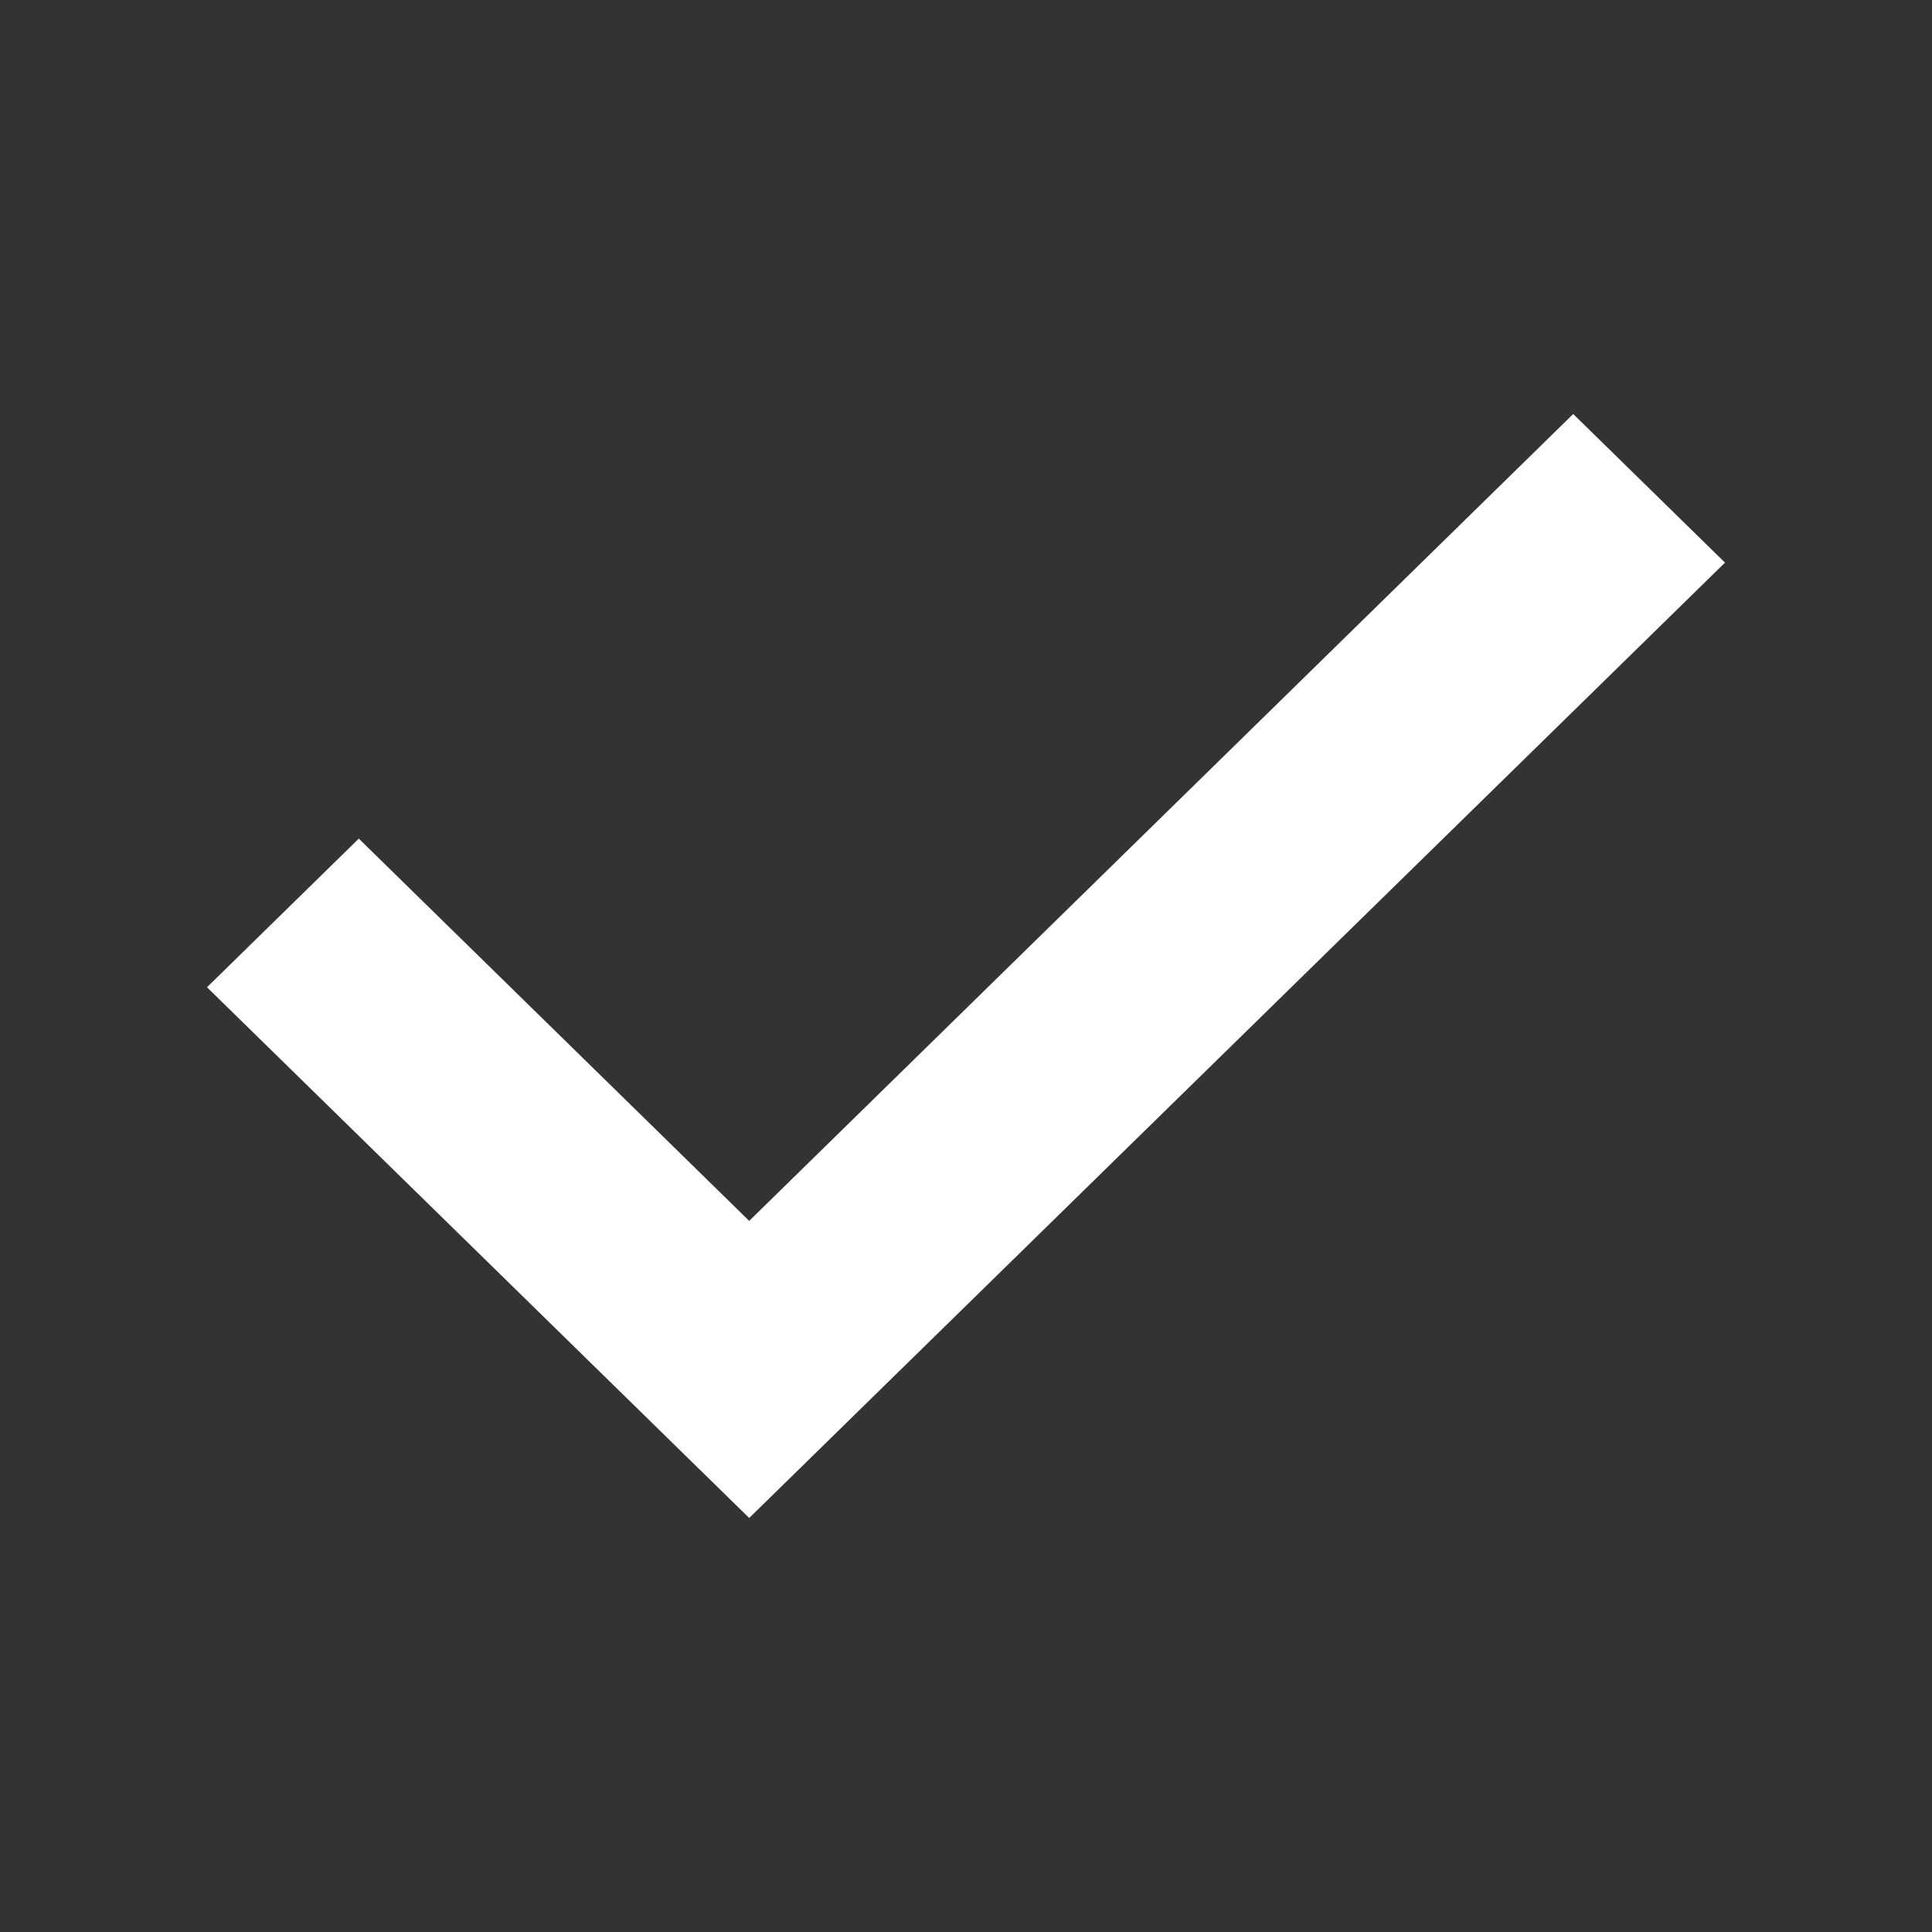 <svg width="14" height="14" xmlns="http://www.w3.org/2000/svg"><rect width="100%" height="100%" fill="#333333" stroke="none"/><g fill="#FFF" fill-rule="evenodd"><path fill="none" d="M0 0h14v14H0z"/><path d="M5.429 11L1.5 7.154l1.1-1.077 2.829 2.77L11.4 3l1.1 1.077z"/></g></svg>